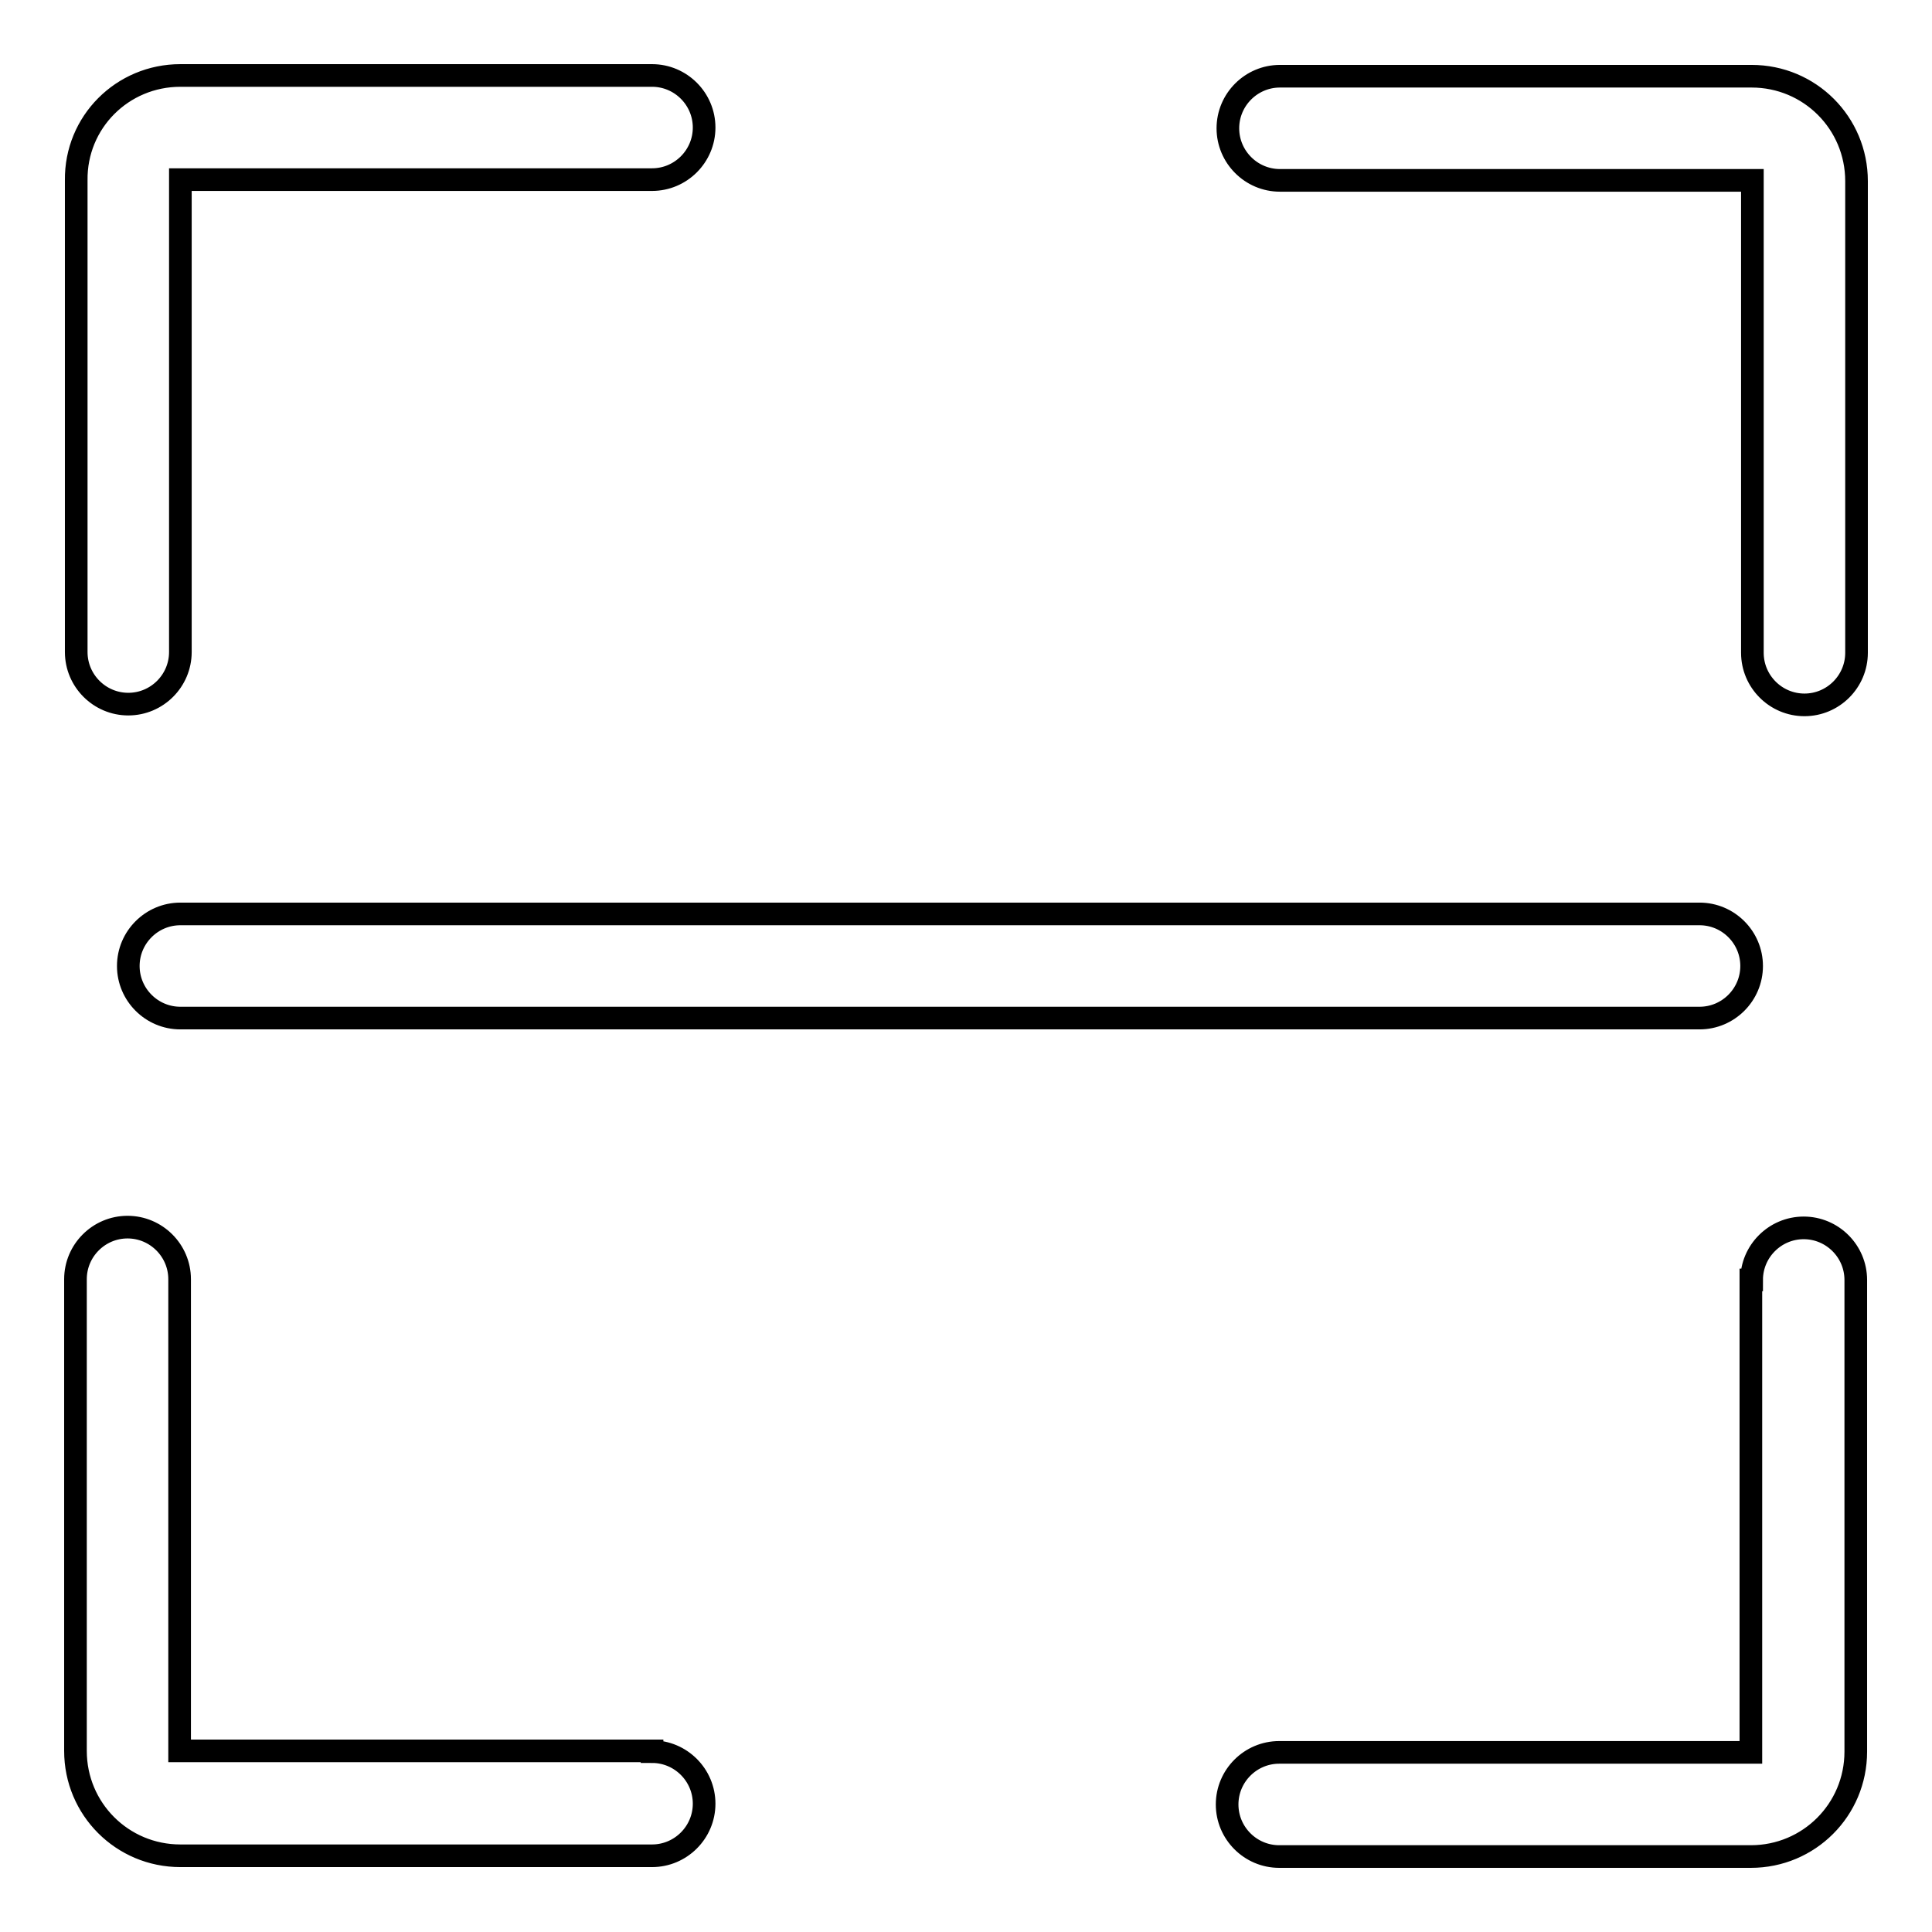 <?xml version="1.0" encoding="utf-8"?>
<!-- Svg Vector Icons : http://www.onlinewebfonts.com/icon -->
<!DOCTYPE svg PUBLIC "-//W3C//DTD SVG 1.1//EN" "http://www.w3.org/Graphics/SVG/1.1/DTD/svg11.dtd">
<svg version="1.1" xmlns="http://www.w3.org/2000/svg" xmlns:xlink="http://www.w3.org/1999/xlink" x="0px" y="0px" viewBox="0 0 256 256" enable-background="new 0 0 256 256" xml:space="preserve">
<g> <path stroke-width="3" fill-opacity="0" stroke="#000000"  d="M169.6,23.9c-3.8,0-6.9-3.1-6.9-6.9c0-3.8,3.1-6.9,6.9-6.9h62.5c7.7,0,13.9,6.2,13.9,13.9v62.5 c0,3.8-3.1,6.9-6.9,6.9c-3.8,0-6.9-3.1-6.9-6.9c0,0,0,0,0,0V23.9H169.6z M232.1,169.6c0-3.8,3.1-6.9,6.9-6.9c3.8,0,6.9,3.1,6.9,6.9 c0,0,0,0,0,0v62.5c0,7.7-6.2,13.9-13.9,13.9h-62.5c-3.8,0-6.9-3.1-6.9-6.9c0-3.8,3.1-6.9,6.9-6.9c0,0,0,0,0,0h62.5V169.6z  M86.4,232.1c3.8,0,6.9,3.1,6.9,6.9s-3.1,6.9-6.9,6.9c0,0,0,0,0,0H23.9c-7.7,0-13.9-6.2-13.9-13.9v-62.5c0-3.8,3.1-6.9,6.9-6.9 c3.8,0,6.9,3.1,6.9,6.9v62.5H86.4z M23.9,86.4c0,3.8-3.1,6.9-6.9,6.9c-3.8,0-6.9-3.1-6.9-6.9V23.9C10,16.2,16.2,10,23.9,10h62.5 c3.8,0,6.9,3.1,6.9,6.9c0,3.8-3.1,6.9-6.9,6.9H23.9V86.4z M23.9,134.9c-3.8,0-6.9-3.1-6.9-6.9c0-3.8,3.1-6.9,6.9-6.9c0,0,0,0,0,0 h201.3c3.8,0,6.9,3.1,6.9,6.9c0,3.8-3.1,6.9-6.9,6.9c0,0,0,0,0,0H23.9z"/></g>
</svg>